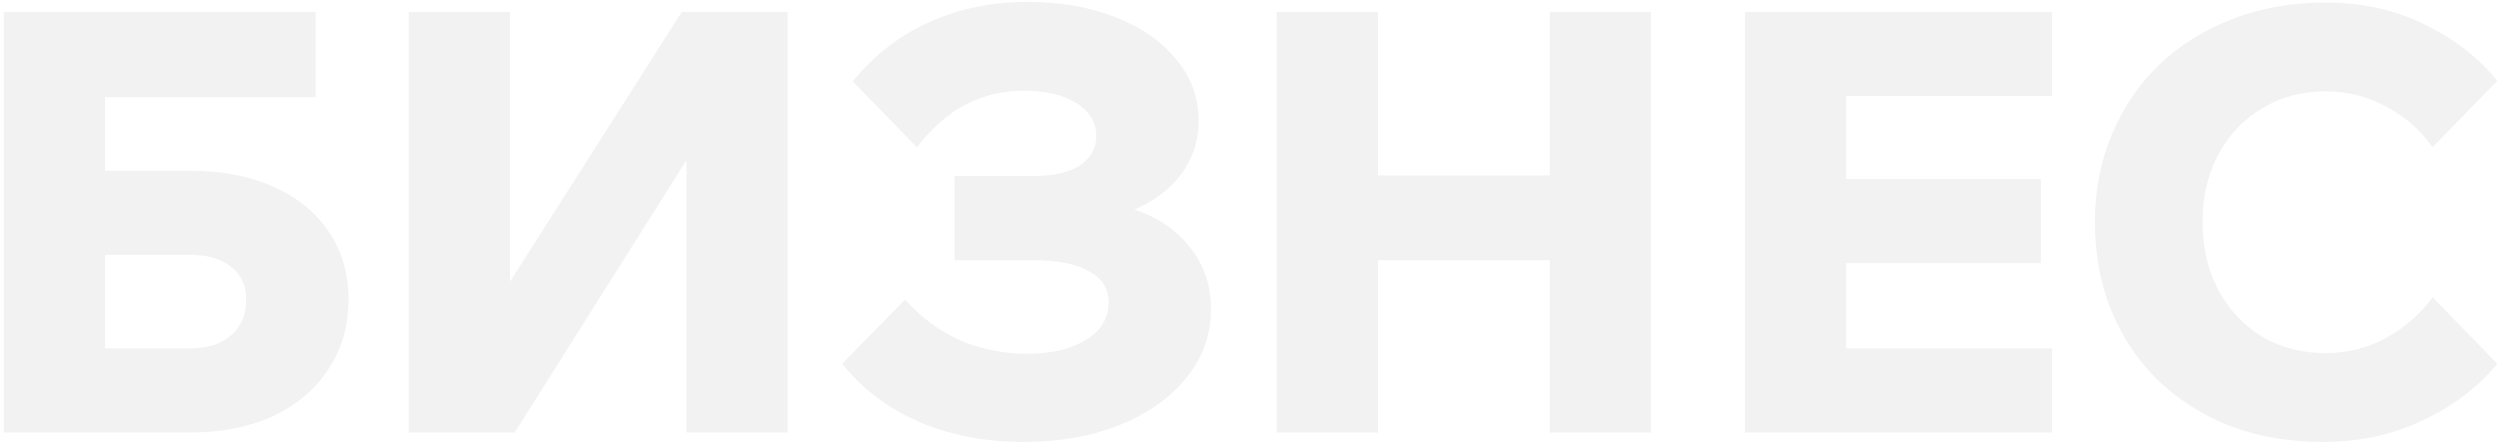 <?xml version="1.0" encoding="UTF-8"?> <svg xmlns="http://www.w3.org/2000/svg" width="578" height="103" viewBox="0 0 578 103" fill="none"><path d="M0.88 100V2.76H24.272V82.184L22.64 80.552H43.992C47.981 80.552 51.109 79.555 53.376 77.56C55.733 75.565 56.912 72.8 56.912 69.264C56.912 66 55.733 63.461 53.376 61.648C51.109 59.835 47.981 58.928 43.992 58.928H11.896V39.48H43.856C51.291 39.48 57.728 40.704 63.168 43.152C68.699 45.6 72.96 49.045 75.952 53.488C79.035 57.931 80.576 63.189 80.576 69.264C80.576 75.339 79.035 80.688 75.952 85.312C72.96 89.936 68.699 93.563 63.168 96.192C57.637 98.731 51.2 100 43.856 100H0.88ZM11.488 22.48V2.76H72.96V22.48H11.488ZM94.513 100V2.76H117.905V90.344H101.857L157.617 2.76H182.097V100H158.705V11.192H175.025L118.993 100H94.513ZM236.594 102.176C227.799 102.176 219.775 100.635 212.522 97.552C205.268 94.379 199.33 89.891 194.706 84.088L209.258 69.264C212.884 73.344 217.1 76.472 221.906 78.648C226.802 80.733 231.97 81.776 237.41 81.776C241.308 81.776 244.663 81.277 247.474 80.28C250.284 79.283 252.46 77.923 254.002 76.2C255.543 74.387 256.314 72.301 256.314 69.944C256.314 66.771 254.818 64.368 251.826 62.736C248.834 61.013 244.482 60.152 238.77 60.152H220.682V40.704H238.906C243.53 40.704 247.111 39.888 249.65 38.256C252.188 36.533 253.458 34.267 253.458 31.456C253.458 28.283 251.916 25.744 248.834 23.84C245.842 21.936 241.807 20.984 236.73 20.984C231.834 20.984 227.391 22.027 223.402 24.112C219.412 26.107 215.604 29.416 211.978 34.04L197.154 18.808C202.231 12.643 208.17 8.064 214.97 5.072C221.77 1.989 229.295 0.448 237.546 0.448C245.162 0.448 251.962 1.627 257.946 3.984C263.93 6.341 268.599 9.605 271.954 13.776C275.399 17.856 277.122 22.571 277.122 27.92C277.122 32.544 275.807 36.624 273.178 40.16C270.548 43.696 266.922 46.461 262.298 48.456C267.738 50.269 272.044 53.216 275.218 57.296C278.391 61.285 279.978 66 279.978 71.44C279.978 77.424 278.074 82.728 274.266 87.352C270.548 91.976 265.426 95.603 258.898 98.232C252.37 100.861 244.935 102.176 236.594 102.176ZM358.297 100V2.76H381.689V100H358.297ZM318.585 100H295.193V2.76H318.585V100ZM317.225 60.152V40.568H359.657V60.152H317.225ZM474.427 100H403.435V2.76H474.427V22.208H426.827V80.552H474.427V100ZM471.843 60.832H425.467V41.384H471.843V60.832ZM562.409 68.72L577.369 84.088C573.017 89.437 567.305 93.789 560.233 97.144C553.252 100.499 545.545 102.176 537.113 102.176C529.225 102.176 522.062 100.952 515.625 98.504C509.188 95.965 503.612 92.429 498.897 87.896C494.273 83.363 490.692 78.013 488.153 71.848C485.614 65.592 484.345 58.747 484.345 51.312C484.345 43.968 485.66 37.213 488.289 31.048C490.918 24.792 494.59 19.397 499.305 14.864C504.11 10.331 509.732 6.84 516.169 4.392C522.697 1.853 529.86 0.584 537.657 0.584C546.089 0.584 553.705 2.261 560.505 5.616C567.396 8.971 573.017 13.323 577.369 18.672L562.409 34.04C559.598 30.051 556.017 26.923 551.665 24.656C547.404 22.299 542.734 21.12 537.657 21.12C532.217 21.12 527.321 22.435 522.969 25.064C518.708 27.603 515.353 31.139 512.905 35.672C510.457 40.205 509.233 45.419 509.233 51.312C509.233 57.205 510.457 62.464 512.905 67.088C515.353 71.621 518.708 75.203 522.969 77.832C527.321 80.371 532.217 81.64 537.657 81.64C542.734 81.64 547.404 80.461 551.665 78.104C556.017 75.747 559.598 72.619 562.409 68.72Z" fill="#262626" fill-opacity="0.06"></path></svg> 